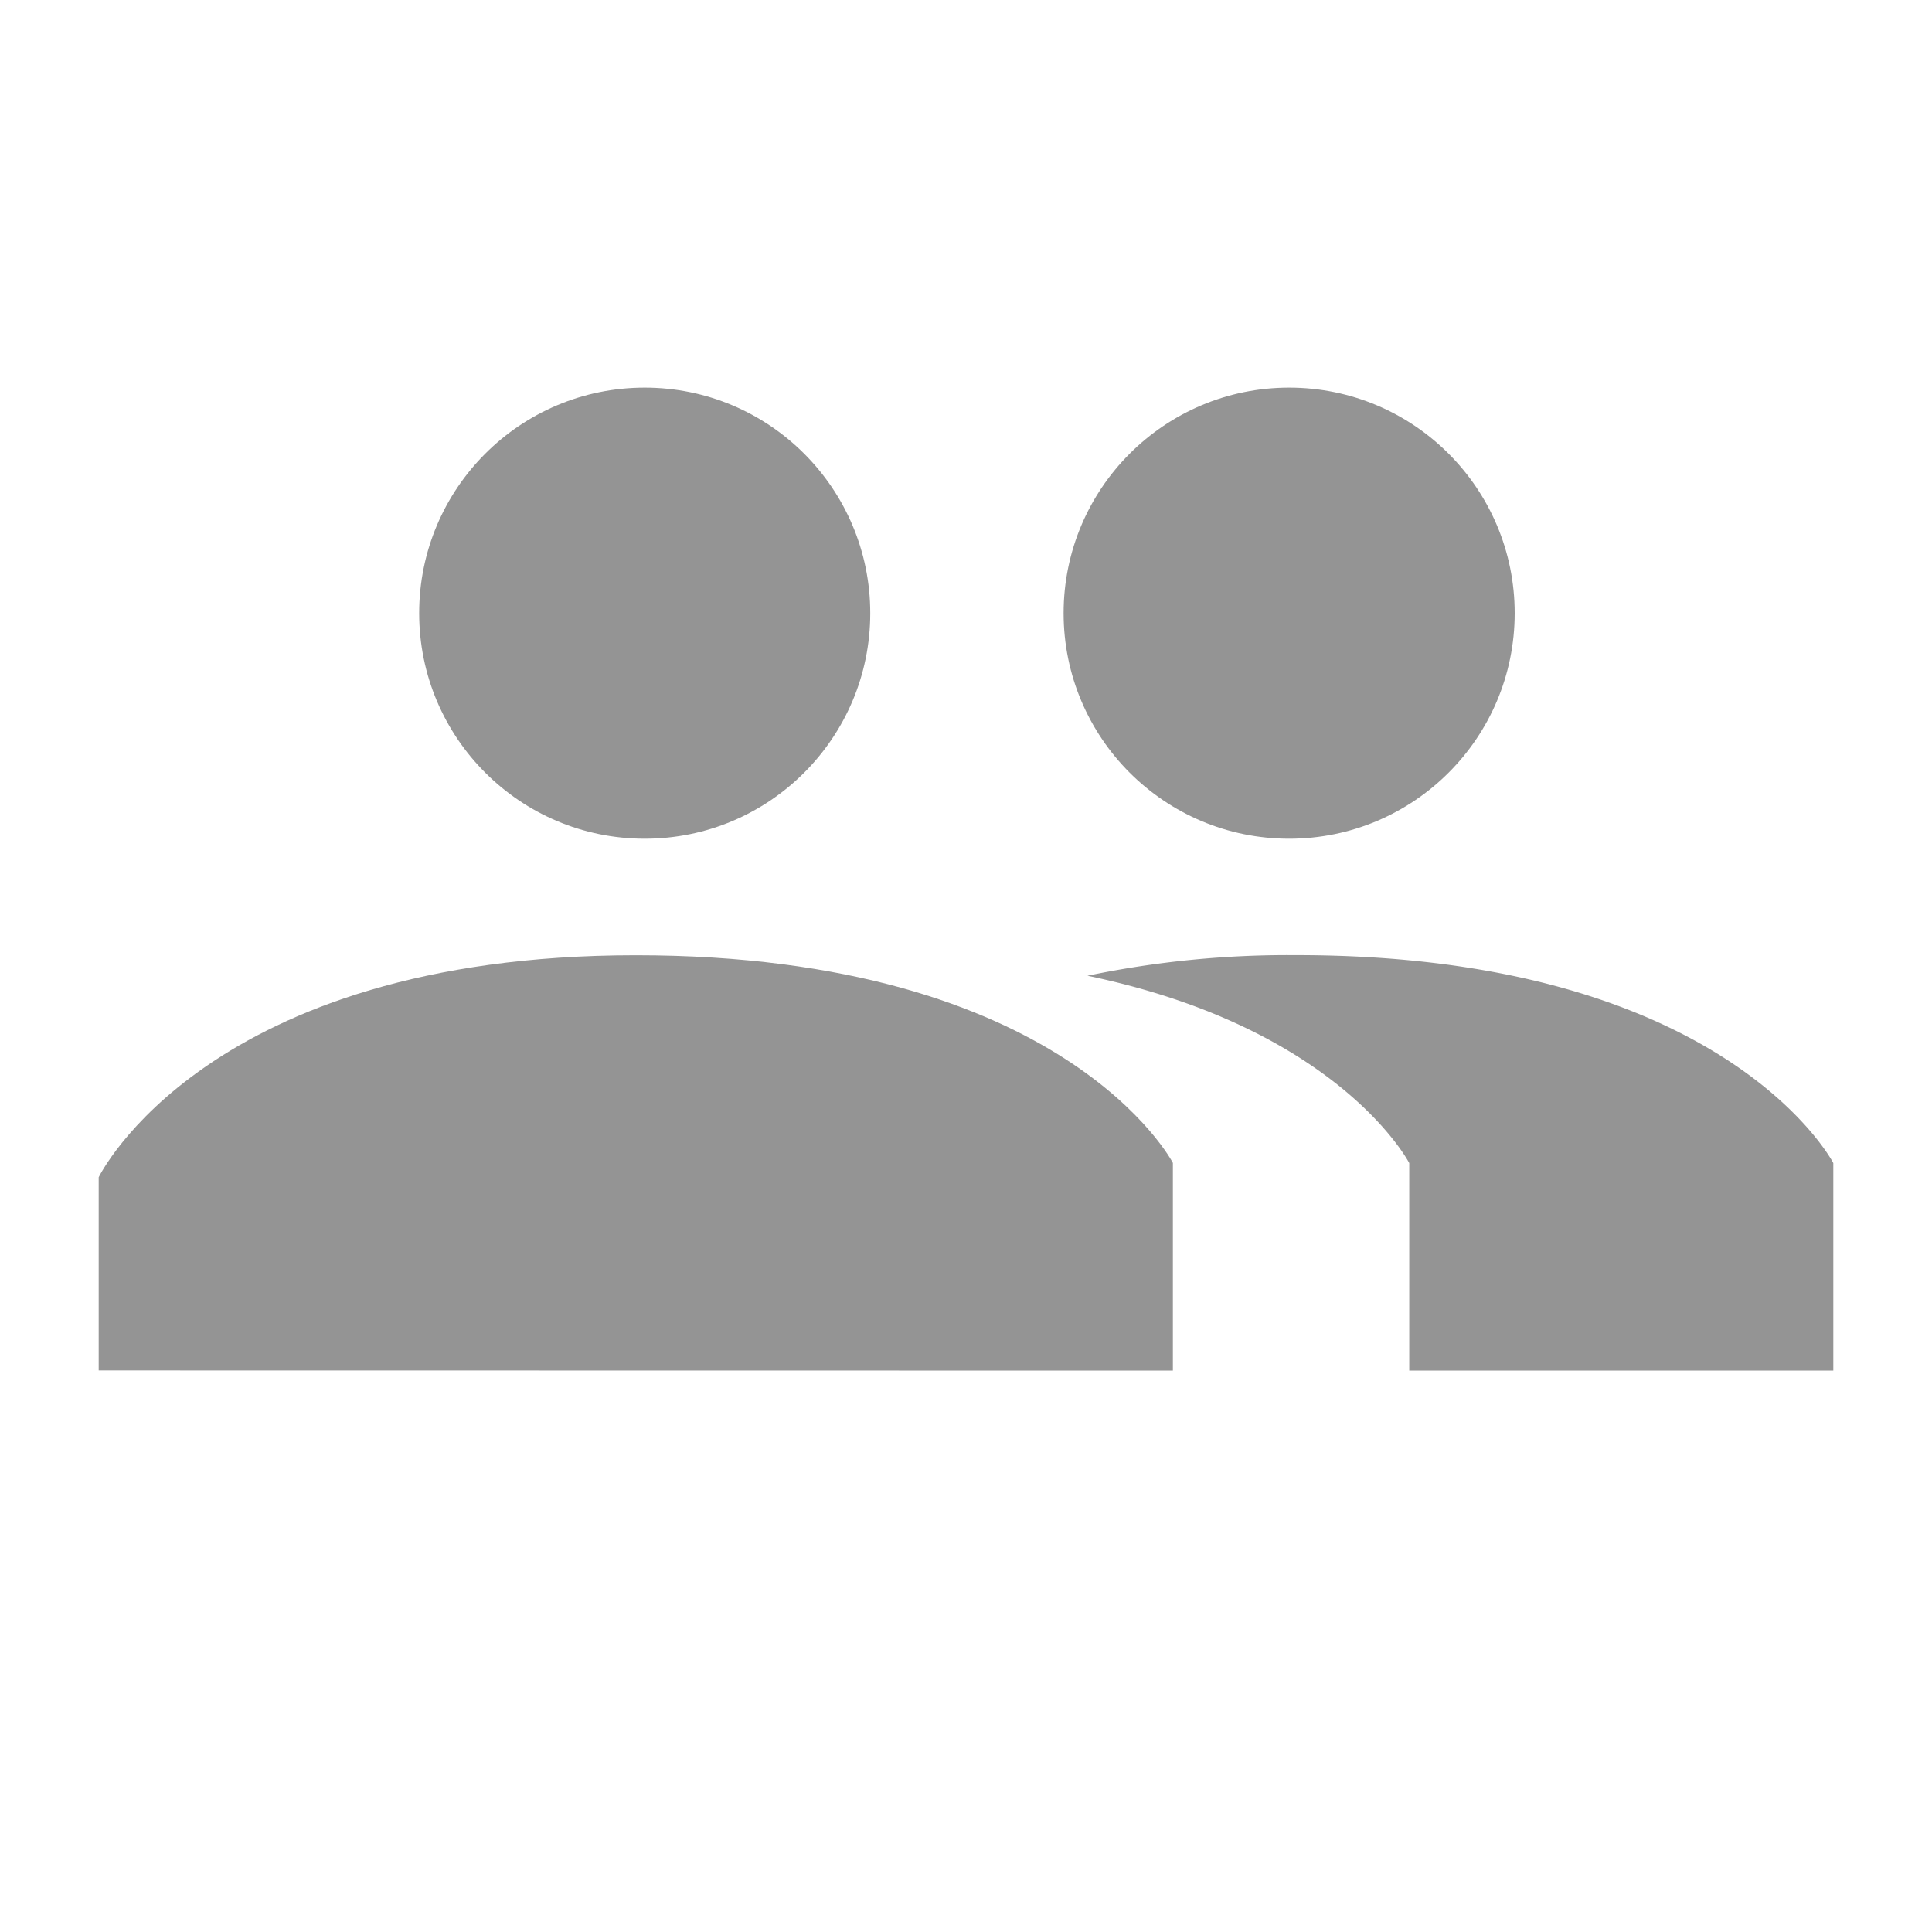 <svg id="Camada_2" data-name="Camada 2" xmlns="http://www.w3.org/2000/svg" viewBox="0 0 500 500"><defs><style>.cls-1{fill:#949494;}</style></defs><title>share</title><path class="cls-1" d="M25.54,354.67v-50s27.8-57.45,139-57.45,139,53.74,139,53.74v53.75Z"/><path class="cls-1" d="M474.46,301v53.71H364.71V301s-18-34.91-83.28-48.48a254.84,254.84,0,0,1,54-5.33C446.66,247.15,474.46,301,474.46,301Z"/><circle class="cls-1" cx="166.85" cy="158.69" r="58.37"/><circle class="cls-1" cx="333.63" cy="158.69" r="58.37"/></svg>